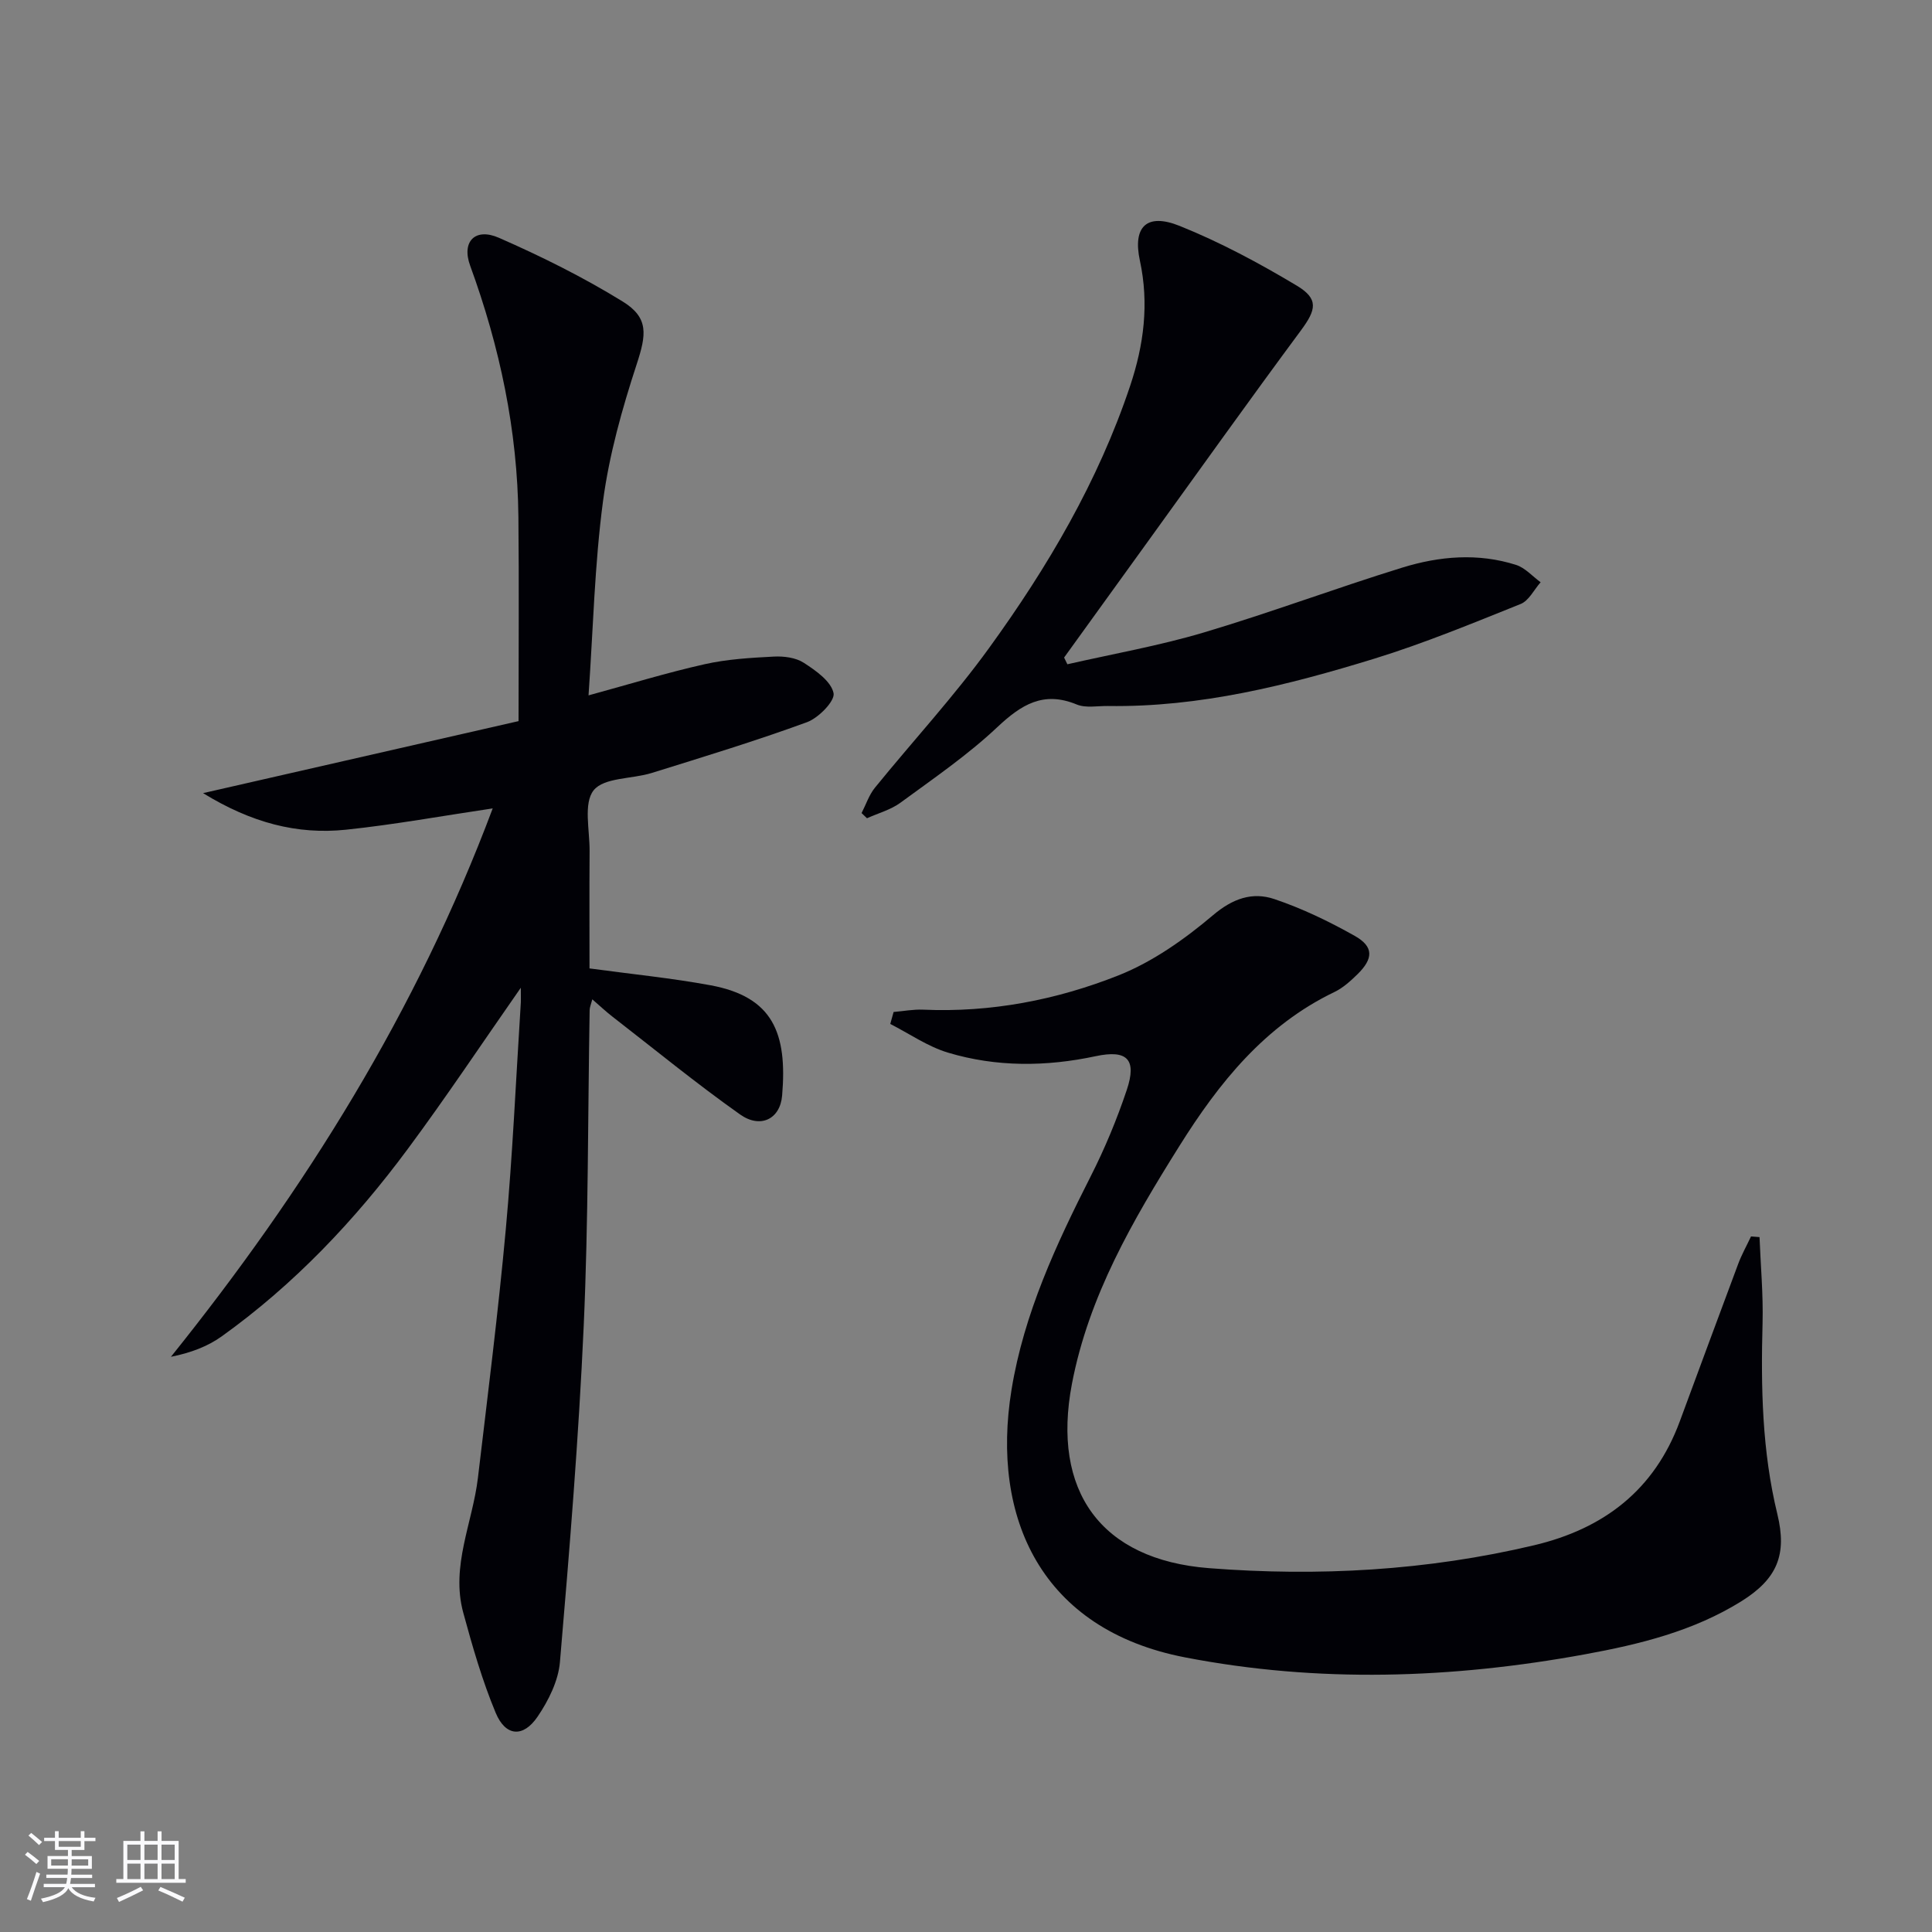 <svg enable-background="new 0 0 400 400" viewBox="0 0 400 400" xmlns="http://www.w3.org/2000/svg"><rect x="0" y="0" width="400" height="400" fill="#808080" stroke="none"/><g fill="#010106"><path d="m107.83 204.5c-8.14 11.66-15.49 22.71-23.39 33.36-10.95 14.78-23.53 28.07-38.55 38.83-2.94 2.1-6.45 3.41-10.5 4.22 27.79-34.61 50.89-71.57 66.62-113.54-10.44 1.55-20.36 3.36-30.36 4.41-10.15 1.06-19.63-1.44-29.61-7.57 22.77-5.2 44.19-10.09 65.32-14.91 0-14.63.11-28.43-.03-42.22-.18-17.95-3.84-35.23-9.99-52.08-1.83-5 1.05-7.92 5.95-5.77 8.79 3.85 17.46 8.16 25.62 13.19 5.49 3.38 4.9 6.9 2.91 12.99-3.02 9.23-5.69 18.74-6.97 28.33-1.75 13.14-2.04 26.47-3 40.23 8.46-2.31 16.18-4.69 24.03-6.45 4.66-1.05 9.52-1.33 14.31-1.58 2.08-.11 4.55.2 6.22 1.28 2.49 1.61 5.65 3.82 6.17 6.28.34 1.61-3.1 5.14-5.5 6.02-10.58 3.87-21.37 7.16-32.13 10.51-4.1 1.28-9.89.91-12.04 3.59-2.15 2.7-.81 8.25-.84 12.56-.06 8.13-.02 16.26-.02 24.32 8.68 1.18 16.93 1.99 25.05 3.49 12.95 2.39 15.93 9.91 14.83 22.84-.41 4.87-4.49 6.89-8.7 3.91-9.08-6.42-17.7-13.49-26.5-20.31-1.29-1-2.47-2.12-4.1-3.53-.28 1.08-.54 1.64-.55 2.22-.38 21.81-.25 43.63-1.23 65.41-1.04 23.22-2.94 46.41-4.92 69.57-.33 3.9-2.37 8-4.63 11.32-2.99 4.39-6.63 4.1-8.67-.79-2.79-6.69-4.81-13.73-6.72-20.75-2.62-9.63 1.94-18.61 3.04-27.92 2.03-17.14 4.2-34.28 5.77-51.46 1.41-15.38 2.09-30.84 3.07-46.26.09-.97.04-1.95.04-3.74z"/><path d="m185.01 209.52c2.04-.17 4.09-.57 6.12-.48 14.02.62 27.62-2.01 40.47-7.11 7.07-2.81 13.67-7.48 19.53-12.44 4.11-3.48 8.16-4.87 12.7-3.35 5.76 1.94 11.34 4.63 16.65 7.62 3.97 2.24 3.89 4.71.53 7.99-1.42 1.38-2.97 2.79-4.72 3.63-14.43 6.93-23.92 18.81-32.13 31.92-9.64 15.39-18.75 31.02-22.23 49.22-4.22 22.14 5.92 36.4 28.38 38.15 22.6 1.76 45.12.52 67.31-4.74 14.46-3.43 24.9-11.44 30.15-25.62 4.03-10.87 8.03-21.76 12.1-32.62.73-1.96 1.77-3.8 2.66-5.7.59.05 1.17.09 1.76.14.23 5.92.78 11.85.63 17.76-.36 13.32-.11 26.55 3.06 39.58 2.04 8.4 0 13.41-7.47 18.07-9.93 6.18-21.09 8.91-32.37 10.97-27.54 5.04-55.19 5.97-82.8.63-29.74-5.75-40.22-28.86-35.92-55.38 2.56-15.76 9.23-30.08 16.39-44.2 2.92-5.75 5.42-11.77 7.47-17.88 2.15-6.39.06-8.39-6.42-7.01-10.25 2.19-20.54 2.28-30.58-.73-4.2-1.26-7.99-3.92-11.96-5.94.23-.83.46-1.66.69-2.48z"/><path d="m220.99 137.53c9.43-2.15 18.99-3.83 28.24-6.58 13.81-4.11 27.33-9.18 41.09-13.43 7.69-2.38 15.71-3.07 23.57-.56 1.88.6 3.4 2.37 5.08 3.59-1.37 1.55-2.44 3.83-4.16 4.51-10 4.01-19.99 8.14-30.27 11.31-17.94 5.52-36.15 10.09-55.16 9.8-2.16-.03-4.57.46-6.45-.31-6.91-2.86-11.49.03-16.47 4.71-6.14 5.78-13.2 10.61-20.03 15.62-2.02 1.48-4.61 2.17-6.93 3.22-.37-.36-.75-.71-1.12-1.07.91-1.77 1.54-3.75 2.77-5.26 7.86-9.68 16.37-18.88 23.66-28.96 12.11-16.72 22.56-34.47 29.17-54.22 2.84-8.49 3.95-17.01 2.02-25.95-1.52-7.05 1.44-9.91 8.23-7.18 8.39 3.37 16.47 7.71 24.24 12.36 4.61 2.76 4.03 5.01.88 9.27-10.78 14.56-21.3 29.32-31.91 44.01-5.71 7.91-11.42 15.82-17.13 23.73.24.46.46.92.68 1.39z"/></g><path d="m5.17 384 .55-.58c.85.61 1.65 1.24 2.4 1.87l-.59.64c-.83-.73-1.62-1.38-2.36-1.93m1.22 9.53-.82-.34c.71-1.76 1.37-3.64 1.98-5.63.24.13.5.25.76.36-.6 1.67-1.24 3.54-1.92 5.61m-.5-13.5.57-.54c.56.44 1.31 1.06 2.26 1.87l-.64.64c-.68-.66-1.41-1.32-2.19-1.97m3.25.46h2.24v-1.36h.77v1.36h4.57v-1.36h.76v1.36h2.28v.69h-2.28v1.84h-2.64v1.26h4.18v2.64h-4.21c0 .45-.02.86-.05 1.21h4.32v.69h-4.38c-.04.34-.1.75-.19 1.22h5.15v.69h-4.82c.87 1.19 2.51 1.92 4.93 2.19-.17.32-.3.57-.37.76-2.77-.49-4.52-1.41-5.26-2.76-.56 1.26-2.3 2.23-5.24 2.9-.12-.24-.26-.48-.43-.72 2.73-.55 4.38-1.34 4.96-2.38h-4.38v-.69h4.65c.1-.38.17-.79.21-1.22h-4.32v-.69h4.4c.03-.34.05-.75.05-1.21h-4.2v-2.64h4.23v-1.26h-2.69v-1.84h-2.24zm1.46 4.46v1.29h3.45c.01-.4.02-.57.01-.53v-.32-.45h-3.46zm1.55-2.59h4.57v-1.19h-4.57zm6.11 2.59h-3.42v.77c-.01.19-.01.37-.02.53h3.44z" fill="#fafafc"/><path d="m32.63 379.16h.82v1.98h3.54v7.89h1.46v.78h-14.37v-.78h1.46v-7.89h3.54v-1.98h.82v1.98h2.73zm-3.49 11.48.5.73c-1.61.82-3.28 1.63-5 2.41-.13-.27-.28-.55-.44-.82 1.75-.72 3.4-1.49 4.94-2.32m-2.78-5.55h2.73v-3.18h-2.73zm0 3.95h2.73v-3.2h-2.73zm3.54-3.95h2.73v-3.18h-2.73zm0 3.95h2.73v-3.2h-2.73zm7.89 4.68c-1.84-.92-3.51-1.7-5.02-2.32l.45-.73c1.89.8 3.57 1.55 5.04 2.23zm-1.62-11.81h-2.73v3.18h2.73zm-2.73 7.13h2.73v-3.2h-2.73z" fill="#fafafc"/></svg>